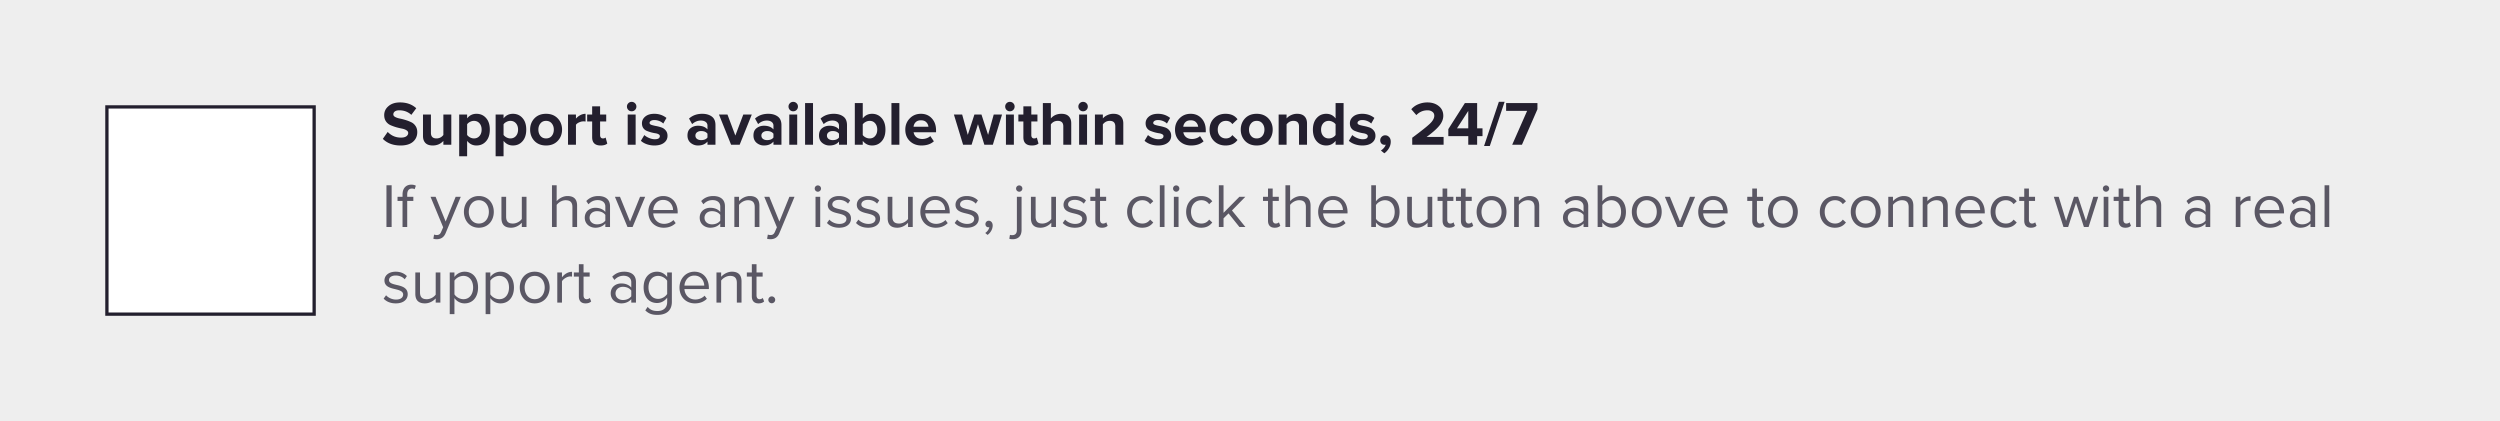 <svg width="760" height="128" fill="none" xmlns="http://www.w3.org/2000/svg"><path fill="#EEE" d="M0 0h760v128H0z"/><path d="M121.776 44.228c-2.255 0-4.053-.671-5.396-2.014l1.482-2.109c1.102 1.153 2.445 1.729 4.028 1.729.709 0 1.254-.133 1.634-.399.38-.279.57-.614.57-1.007 0-.342-.184-.62-.551-.836-.355-.228-.804-.393-1.349-.494a21.312 21.312 0 01-1.748-.418 15.163 15.163 0 01-1.767-.646 3.315 3.315 0 01-1.349-1.14c-.355-.52-.532-1.153-.532-1.9 0-1.09.437-2.001 1.311-2.736.874-.747 2.039-1.121 3.496-1.121 2.014 0 3.661.589 4.94 1.767l-1.501 2.014c-1.001-.925-2.229-1.387-3.686-1.387-.557 0-.994.114-1.311.342a1.069 1.069 0 00-.475.912c0 .304.177.557.532.76.367.203.817.361 1.349.475.545.101 1.127.247 1.748.437.633.19 1.216.412 1.748.665.545.24.994.62 1.349 1.14.367.52.551 1.153.551 1.9 0 1.216-.437 2.198-1.311 2.945-.861.747-2.115 1.121-3.762 1.121zM137.197 44h-2.413v-1.159c-.849.925-1.926 1.387-3.23 1.387-.988 0-1.729-.253-2.223-.76-.494-.507-.741-1.216-.741-2.128v-6.517h2.413v5.567c0 1.127.563 1.691 1.691 1.691.848 0 1.545-.348 2.09-1.045v-6.213h2.413V44zm7.64.228c-1.14 0-2.084-.469-2.831-1.406v4.674h-2.413V34.823h2.413v1.159c.722-.925 1.665-1.387 2.831-1.387 1.203 0 2.178.43 2.926 1.292.76.849 1.14 2.02 1.14 3.515s-.38 2.673-1.14 3.534c-.748.861-1.723 1.292-2.926 1.292zm-.76-2.147c.696 0 1.26-.247 1.691-.741.43-.494.646-1.14.646-1.938 0-.785-.216-1.425-.646-1.919-.431-.494-.995-.741-1.691-.741-.393 0-.786.101-1.178.304-.393.19-.691.437-.893.741v3.23c.202.291.5.545.893.76.405.203.798.304 1.178.304zm11.837 2.147c-1.14 0-2.084-.469-2.831-1.406v4.674h-2.413V34.823h2.413v1.159c.722-.925 1.665-1.387 2.831-1.387 1.203 0 2.178.43 2.926 1.292.76.849 1.14 2.02 1.14 3.515s-.38 2.673-1.14 3.534c-.748.861-1.723 1.292-2.926 1.292zm-.76-2.147c.696 0 1.26-.247 1.691-.741.43-.494.646-1.14.646-1.938 0-.785-.216-1.425-.646-1.919-.431-.494-.995-.741-1.691-.741-.393 0-.786.101-1.178.304-.393.19-.691.437-.893.741v3.23c.202.291.5.545.893.76.405.203.798.304 1.178.304zm14.383.76c-.887.925-2.065 1.387-3.534 1.387-1.47 0-2.648-.462-3.534-1.387-.874-.937-1.311-2.084-1.311-3.439s.437-2.495 1.311-3.42c.886-.925 2.064-1.387 3.534-1.387 1.469 0 2.647.462 3.534 1.387.886.925 1.33 2.065 1.33 3.42s-.444 2.502-1.33 3.439zm-3.534-.76c.734 0 1.311-.253 1.729-.76.418-.52.627-1.159.627-1.919 0-.747-.209-1.374-.627-1.881-.418-.52-.995-.779-1.729-.779-.722 0-1.292.26-1.71.779-.418.507-.627 1.134-.627 1.881 0 .76.209 1.4.627 1.919.418.507.988.76 1.71.76zM175.089 44h-2.413v-9.177h2.413v1.235a4.45 4.45 0 011.311-1.045 3.446 3.446 0 011.615-.418v2.356a3.087 3.087 0 00-.665-.057c-.406 0-.836.101-1.292.304-.456.203-.779.45-.969.741V44zm7.511.228c-1.722 0-2.584-.842-2.584-2.527v-4.769h-1.52v-2.109h1.52v-2.508h2.413v2.508h1.862v2.109h-1.862v4.123c0 .304.07.551.209.741.152.19.361.285.627.285.393 0 .672-.095.836-.285l.513 1.843c-.443.393-1.114.589-2.014.589zm9.419-10.393c-.393 0-.728-.14-1.007-.418a1.435 1.435 0 01-.418-1.026c0-.393.139-.728.418-1.007a1.372 1.372 0 011.007-.418c.405 0 .747.14 1.026.418.279.279.418.614.418 1.007 0 .393-.139.735-.418 1.026a1.396 1.396 0 01-1.026.418zM193.235 44h-2.413v-9.177h2.413V44zm5.699.228a7 7 0 01-2.299-.38c-.722-.253-1.324-.602-1.805-1.045l1.045-1.748c.367.342.848.64 1.444.893.608.253 1.184.38 1.729.38 1.026 0 1.539-.323 1.539-.969 0-.228-.133-.412-.399-.551-.266-.152-.602-.253-1.007-.304a12.287 12.287 0 01-1.311-.285c-.469-.14-.906-.291-1.311-.456a2.373 2.373 0 01-1.007-.836c-.266-.393-.399-.874-.399-1.444 0-.81.335-1.495 1.007-2.052.671-.557 1.589-.836 2.755-.836 1.406 0 2.634.418 3.686 1.254l-.969 1.71c-.292-.304-.684-.557-1.178-.76a4.016 4.016 0 00-1.539-.304c-.431 0-.779.082-1.045.247-.266.165-.399.38-.399.646 0 .24.183.43.551.57.38.127.836.24 1.368.342.544.101 1.083.24 1.615.418a2.8 2.8 0 011.349.912c.38.43.57.988.57 1.672 0 .861-.355 1.564-1.064 2.109-.71.545-1.685.817-2.926.817zm18.57-.228h-2.432v-.969c-.658.798-1.627 1.197-2.907 1.197-.81 0-1.545-.266-2.204-.798-.646-.545-.969-1.292-.969-2.242 0-1 .317-1.742.95-2.223.634-.494 1.375-.741 2.223-.741 1.305 0 2.274.374 2.907 1.121v-1.159c0-.469-.183-.842-.551-1.121-.367-.279-.855-.418-1.463-.418-.975 0-1.855.361-2.641 1.083l-.95-1.691c1.077-.963 2.413-1.444 4.009-1.444 1.178 0 2.141.272 2.888.817.76.545 1.14 1.431 1.14 2.66V44zm-4.37-1.406c.9 0 1.546-.266 1.938-.798v-1.14c-.405-.545-1.051-.817-1.938-.817-.494 0-.905.127-1.235.38a1.209 1.209 0 00-.494 1.007c0 .418.165.754.494 1.007.33.24.741.361 1.235.361zM224.857 44h-2.603l-3.686-9.177h2.584l2.394 6.384 2.413-6.384h2.584L224.857 44zm12.705 0h-2.432v-.969c-.659.798-1.628 1.197-2.907 1.197-.811 0-1.545-.266-2.204-.798-.646-.545-.969-1.292-.969-2.242 0-1 .317-1.742.95-2.223.633-.494 1.374-.741 2.223-.741 1.305 0 2.274.374 2.907 1.121v-1.159c0-.469-.184-.842-.551-1.121-.367-.279-.855-.418-1.463-.418-.975 0-1.856.361-2.641 1.083l-.95-1.691c1.077-.963 2.413-1.444 4.009-1.444 1.178 0 2.141.272 2.888.817.76.545 1.14 1.431 1.14 2.66V44zm-4.37-1.406c.899 0 1.545-.266 1.938-.798v-1.14c-.405-.545-1.051-.817-1.938-.817-.494 0-.906.127-1.235.38a1.209 1.209 0 00-.494 1.007c0 .418.165.754.494 1.007.329.24.741.361 1.235.361zm7.941-8.759c-.392 0-.728-.14-1.007-.418a1.439 1.439 0 01-.418-1.026c0-.393.14-.728.418-1.007a1.374 1.374 0 011.007-.418c.406 0 .748.14 1.026.418.279.279.418.614.418 1.007 0 .393-.139.735-.418 1.026-.278.279-.62.418-1.026.418zM242.349 44h-2.413v-9.177h2.413V44zm4.806 0h-2.413V31.327h2.413V44zm10.335 0h-2.432v-.969c-.659.798-1.628 1.197-2.907 1.197-.811 0-1.546-.266-2.204-.798-.646-.545-.969-1.292-.969-2.242 0-1 .316-1.742.95-2.223.633-.494 1.374-.741 2.223-.741 1.304 0 2.273.374 2.907 1.121v-1.159c0-.469-.184-.842-.551-1.121-.368-.279-.855-.418-1.463-.418-.976 0-1.856.361-2.641 1.083l-.95-1.691c1.076-.963 2.413-1.444 4.009-1.444 1.178 0 2.14.272 2.888.817.76.545 1.14 1.431 1.14 2.66V44zm-4.37-1.406c.899 0 1.545-.266 1.938-.798v-1.14c-.406-.545-1.052-.817-1.938-.817-.494 0-.906.127-1.235.38-.33.253-.494.589-.494 1.007 0 .418.164.754.494 1.007.329.24.741.361 1.235.361zm9.157-1.539c.215.291.519.538.912.741.393.19.785.285 1.178.285.697 0 1.254-.247 1.672-.741.431-.494.646-1.14.646-1.938 0-.785-.215-1.425-.646-1.919-.418-.494-.975-.741-1.672-.741-.393 0-.785.101-1.178.304-.393.203-.697.456-.912.76v3.249zm0 2.945h-2.413V31.327h2.413v4.674c.709-.937 1.653-1.406 2.831-1.406 1.191 0 2.166.437 2.926 1.311.76.861 1.14 2.027 1.14 3.496 0 1.495-.38 2.673-1.14 3.534-.76.861-1.735 1.292-2.926 1.292-1.14 0-2.084-.469-2.831-1.406V44zm11.133 0h-2.413V31.327h2.413V44zm6.705.228c-1.418 0-2.59-.443-3.515-1.33-.924-.887-1.387-2.052-1.387-3.496 0-1.343.45-2.476 1.349-3.401.9-.937 2.033-1.406 3.401-1.406 1.368 0 2.477.469 3.325 1.406.849.925 1.273 2.134 1.273 3.629v.57h-6.821c.089.595.361 1.09.817 1.482.469.38 1.077.57 1.824.57.418 0 .855-.076 1.311-.228.469-.165.843-.386 1.121-.665l1.083 1.596c-.924.849-2.185 1.273-3.781 1.273zm2.128-5.7a2.23 2.23 0 00-.646-1.368c-.367-.393-.912-.589-1.634-.589-.696 0-1.235.196-1.615.589-.367.38-.576.836-.627 1.368h4.522zM301.824 44h-2.584l-1.938-6.251L295.364 44h-2.584l-2.793-9.177h2.508l1.71 6.175 2.014-6.175h2.147l2.014 6.175 1.71-6.175h2.527L301.824 44zm5.178-10.165c-.392 0-.728-.14-1.007-.418a1.439 1.439 0 01-.418-1.026c0-.393.14-.728.418-1.007a1.374 1.374 0 011.007-.418c.406 0 .748.14 1.026.418.279.279.418.614.418 1.007 0 .393-.139.735-.418 1.026-.278.279-.62.418-1.026.418zM308.218 44h-2.413v-9.177h2.413V44zm5.471.228c-1.723 0-2.584-.842-2.584-2.527v-4.769h-1.52v-2.109h1.52v-2.508h2.413v2.508h1.862v2.109h-1.862v4.123c0 .304.07.551.209.741.152.19.361.285.627.285.393 0 .671-.095.836-.285l.513 1.843c-.443.393-1.115.589-2.014.589zM325.657 44h-2.413v-5.586c0-1.115-.564-1.672-1.691-1.672-.861 0-1.558.355-2.09 1.064V44h-2.432V31.327h2.432v4.674c.811-.937 1.881-1.406 3.211-1.406.988 0 1.729.253 2.223.76.507.507.76 1.216.76 2.128V44zm3.592-10.165c-.392 0-.728-.14-1.007-.418a1.439 1.439 0 01-.418-1.026c0-.393.14-.728.418-1.007a1.374 1.374 0 011.007-.418c.406 0 .748.14 1.026.418.279.279.418.614.418 1.007 0 .393-.139.735-.418 1.026-.278.279-.62.418-1.026.418zM330.465 44h-2.413v-9.177h2.413V44zm11.019 0h-2.432v-5.548c0-1.14-.564-1.71-1.691-1.71-.836 0-1.533.355-2.09 1.064V44h-2.413v-9.177h2.413v1.178c.329-.393.773-.722 1.33-.988a4.224 4.224 0 011.881-.418c.988 0 1.735.26 2.242.779.507.52.76 1.235.76 2.147V44zm10.563.228a7.005 7.005 0 01-2.299-.38c-.722-.253-1.324-.602-1.805-1.045l1.045-1.748c.367.342.849.64 1.444.893.608.253 1.184.38 1.729.38 1.026 0 1.539-.323 1.539-.969 0-.228-.133-.412-.399-.551-.266-.152-.602-.253-1.007-.304a12.394 12.394 0 01-1.311-.285c-.469-.14-.906-.291-1.311-.456a2.378 2.378 0 01-1.007-.836c-.266-.393-.399-.874-.399-1.444 0-.81.336-1.495 1.007-2.052.671-.557 1.59-.836 2.755-.836 1.406 0 2.635.418 3.686 1.254l-.969 1.71c-.291-.304-.684-.557-1.178-.76a4.016 4.016 0 00-1.539-.304c-.431 0-.779.082-1.045.247-.266.165-.399.38-.399.646 0 .24.184.43.551.57.38.127.836.24 1.368.342.545.101 1.083.24 1.615.418.532.165.982.469 1.349.912.38.43.57.988.57 1.672 0 .861-.355 1.564-1.064 2.109-.709.545-1.685.817-2.926.817zm10.062 0c-1.419 0-2.591-.443-3.515-1.33-.925-.887-1.387-2.052-1.387-3.496 0-1.343.449-2.476 1.349-3.401.899-.937 2.033-1.406 3.401-1.406 1.368 0 2.476.469 3.325 1.406.848.925 1.273 2.134 1.273 3.629v.57h-6.821c.088.595.361 1.09.817 1.482.468.38 1.076.57 1.824.57.418 0 .855-.076 1.311-.228.468-.165.842-.386 1.121-.665l1.083 1.596c-.925.849-2.185 1.273-3.781 1.273zm2.128-5.7a2.236 2.236 0 00-.646-1.368c-.368-.393-.912-.589-1.634-.589-.697 0-1.235.196-1.615.589-.368.38-.577.836-.627 1.368h4.522zm8.336 5.7c-1.406 0-2.572-.45-3.496-1.349-.912-.912-1.368-2.071-1.368-3.477 0-1.406.456-2.559 1.368-3.458.924-.9 2.09-1.349 3.496-1.349 1.621 0 2.831.551 3.629 1.653l-1.577 1.482c-.444-.659-1.09-.988-1.938-.988-.735 0-1.337.247-1.805.741-.456.481-.684 1.121-.684 1.919s.228 1.444.684 1.938c.468.494 1.07.741 1.805.741.823 0 1.469-.336 1.938-1.007l1.577 1.482c-.811 1.115-2.021 1.672-3.629 1.672zm12.996-1.387c-.887.925-2.065 1.387-3.534 1.387-1.469 0-2.647-.462-3.534-1.387-.874-.937-1.311-2.084-1.311-3.439s.437-2.495 1.311-3.42c.887-.925 2.065-1.387 3.534-1.387 1.469 0 2.647.462 3.534 1.387s1.33 2.065 1.33 3.42-.443 2.502-1.33 3.439zm-3.534-.76c.735 0 1.311-.253 1.729-.76.418-.52.627-1.159.627-1.919 0-.747-.209-1.374-.627-1.881-.418-.52-.994-.779-1.729-.779-.722 0-1.292.26-1.71.779-.418.507-.627 1.134-.627 1.881 0 .76.209 1.4.627 1.919.418.507.988.76 1.71.76zM397.334 44h-2.432v-5.548c0-1.14-.564-1.71-1.691-1.71-.836 0-1.533.355-2.09 1.064V44h-2.413v-9.177h2.413v1.178c.329-.393.772-.722 1.33-.988a4.224 4.224 0 011.881-.418c.988 0 1.735.26 2.242.779.506.52.76 1.235.76 2.147V44zm11.117 0h-2.432v-1.178c-.748.937-1.691 1.406-2.831 1.406-1.191 0-2.166-.43-2.926-1.292-.76-.861-1.14-2.04-1.14-3.534 0-1.47.38-2.635 1.14-3.496.76-.874 1.735-1.311 2.926-1.311 1.178 0 2.121.469 2.831 1.406v-4.674h2.432V44zm-4.503-1.919c.405 0 .798-.095 1.178-.285.392-.203.69-.456.893-.76v-3.249c-.203-.304-.501-.551-.893-.741a2.474 2.474 0 00-1.178-.304c-.697 0-1.261.247-1.691.741-.431.494-.646 1.134-.646 1.919 0 .798.215 1.444.646 1.938.43.494.994.741 1.691.741zm10.201 2.147a7.005 7.005 0 01-2.299-.38c-.722-.253-1.323-.602-1.805-1.045l1.045-1.748c.368.342.849.64 1.444.893.608.253 1.185.38 1.729.38 1.026 0 1.539-.323 1.539-.969 0-.228-.133-.412-.399-.551-.266-.152-.601-.253-1.007-.304a12.394 12.394 0 01-1.311-.285c-.468-.14-.905-.291-1.311-.456a2.378 2.378 0 01-1.007-.836c-.266-.393-.399-.874-.399-1.444 0-.81.336-1.495 1.007-2.052.672-.557 1.59-.836 2.755-.836 1.406 0 2.635.418 3.686 1.254l-.969 1.71c-.291-.304-.684-.557-1.178-.76a4.016 4.016 0 00-1.539-.304c-.43 0-.779.082-1.045.247-.266.165-.399.38-.399.646 0 .24.184.43.551.57.38.127.836.24 1.368.342.545.101 1.083.24 1.615.418.532.165.982.469 1.349.912.38.43.57.988.57 1.672 0 .861-.354 1.564-1.064 2.109-.709.545-1.684.817-2.926.817zm8.637-1.159c0 .697-.177 1.349-.532 1.957a4.697 4.697 0 01-1.425 1.577l-1.045-.855c.317-.165.621-.424.912-.779.292-.342.475-.678.551-1.007a1.133 1.133 0 01-.361.057c-.367 0-.677-.127-.931-.38a1.421 1.421 0 01-.361-.988c0-.418.146-.773.437-1.064a1.459 1.459 0 011.064-.456c.469 0 .868.177 1.197.532.33.342.494.81.494 1.406zm16.069.931h-9.538v-2.128c2.723-2.014 4.522-3.445 5.396-4.294.874-.849 1.311-1.647 1.311-2.394 0-.532-.203-.937-.608-1.216-.393-.291-.874-.437-1.444-.437-1.33 0-2.464.488-3.401 1.463l-1.539-1.786a5.575 5.575 0 012.185-1.539 7.11 7.11 0 012.698-.532c1.393 0 2.546.367 3.458 1.102.924.735 1.387 1.716 1.387 2.945 0 1.039-.412 2.058-1.235 3.059-.811.988-2.09 2.115-3.838 3.382h5.168V44zm10.195 0h-2.698v-2.622h-6.061V39.25l5.035-7.923h3.724v7.676h1.634v2.375h-1.634V44zm-2.698-4.997v-5.282l-3.42 5.282h3.42zm6.549 5.377h-1.748l4.503-13.433h1.748l-4.503 13.433zm9.768-.38h-2.964l4.541-10.298h-6.384v-2.375h9.519v1.881L462.669 44z" fill="#231F2E"/><path d="M117.482 69h1.577V56.327h-1.577V69zm4.888 0h1.425v-7.923h1.862v-1.254h-1.862v-.703c0-1.159.513-1.805 1.444-1.805.323 0 .589.076.817.209l.361-1.064c-.361-.228-.855-.323-1.387-.323-1.596 0-2.66 1.083-2.66 2.983v.703h-1.52v1.254h1.52V69zm9.595 2.299l-.228 1.292c.266.076.741.133 1.045.133 1.216-.019 2.147-.532 2.698-1.862l4.598-11.039h-1.558l-3.04 7.524-3.059-7.524h-1.539l3.838 9.272-.608 1.387c-.323.76-.741.969-1.368.969-.228 0-.57-.057-.779-.152zm13.609-2.071c2.793 0 4.541-2.166 4.541-4.826 0-2.66-1.748-4.807-4.541-4.807s-4.541 2.147-4.541 4.807c0 2.66 1.748 4.826 4.541 4.826zm0-1.273c-1.957 0-3.059-1.672-3.059-3.553 0-1.862 1.102-3.534 3.059-3.534s3.04 1.672 3.04 3.534c0 1.881-1.083 3.553-3.04 3.553zM158.632 69h1.425v-9.177h-1.425v6.745c-.532.741-1.596 1.387-2.717 1.387-1.235 0-2.052-.475-2.052-2.09v-6.042h-1.425v6.479c0 1.995 1.007 2.926 2.926 2.926 1.368 0 2.565-.722 3.268-1.52V69zm15.382 0h1.425v-6.479c0-1.995-1.007-2.926-2.926-2.926-1.387 0-2.641.798-3.287 1.558v-4.826h-1.425V69h1.425v-6.707c.551-.741 1.615-1.425 2.717-1.425 1.235 0 2.071.475 2.071 2.09V69zm10.008 0h1.425v-6.308c0-2.223-1.615-3.097-3.553-3.097-1.501 0-2.679.494-3.667 1.52l.665.988c.817-.874 1.71-1.273 2.812-1.273 1.33 0 2.318.703 2.318 1.938v1.653c-.741-.855-1.786-1.254-3.04-1.254-1.558 0-3.211.969-3.211 3.021 0 1.995 1.653 3.04 3.211 3.04 1.235 0 2.28-.437 3.04-1.273V69zm0-1.938c-.551.76-1.52 1.14-2.527 1.14-1.33 0-2.261-.836-2.261-1.995 0-1.178.931-2.014 2.261-2.014 1.007 0 1.976.38 2.527 1.14v1.729zM190.755 69h1.558l3.819-9.177h-1.558l-3.04 7.524-3.059-7.524h-1.539L190.755 69zm6.331-4.598c0 2.869 1.957 4.826 4.674 4.826 1.501 0 2.736-.494 3.648-1.406l-.684-.931c-.722.741-1.786 1.159-2.831 1.159-1.976 0-3.192-1.444-3.306-3.173h7.429v-.361c0-2.755-1.634-4.921-4.408-4.921-2.622 0-4.522 2.147-4.522 4.807zm4.503-3.629c2.09 0 3.002 1.691 3.021 3.059h-6.023c.076-1.406 1.045-3.059 3.002-3.059zM218.961 69h1.425v-6.308c0-2.223-1.615-3.097-3.553-3.097-1.501 0-2.679.494-3.667 1.52l.665.988c.817-.874 1.71-1.273 2.812-1.273 1.33 0 2.318.703 2.318 1.938v1.653c-.741-.855-1.786-1.254-3.04-1.254-1.558 0-3.211.969-3.211 3.021 0 1.995 1.653 3.04 3.211 3.04 1.235 0 2.28-.437 3.04-1.273V69zm0-1.938c-.551.76-1.52 1.14-2.527 1.14-1.33 0-2.261-.836-2.261-1.995 0-1.178.931-2.014 2.261-2.014 1.007 0 1.976.38 2.527 1.14v1.729zM229.436 69h1.425v-6.441c0-1.995-1.007-2.964-2.926-2.964-1.368 0-2.622.798-3.268 1.558v-1.33h-1.425V69h1.425v-6.707c.532-.741 1.596-1.425 2.717-1.425 1.235 0 2.052.513 2.052 2.128V69zm3.986 2.299l-.228 1.292c.266.076.741.133 1.045.133 1.216-.019 2.147-.532 2.698-1.862l4.598-11.039h-1.558l-3.04 7.524-3.059-7.524h-1.539l3.838 9.272-.608 1.387c-.323.76-.741.969-1.368.969-.228 0-.57-.057-.779-.152zm15.201-13.015a.973.973 0 00.969-.969.957.957 0 00-.969-.95.953.953 0 00-.95.95.97.97 0 00.95.969zM247.92 69h1.425v-9.177h-1.425V69zm3.47-1.216c.931.988 2.204 1.444 3.705 1.444 2.375 0 3.61-1.235 3.61-2.774 0-2.033-1.843-2.489-3.439-2.85-1.197-.285-2.242-.57-2.242-1.463 0-.817.779-1.387 2.033-1.387 1.178 0 2.185.494 2.736 1.159l.665-.988c-.741-.741-1.843-1.33-3.401-1.33-2.185 0-3.42 1.216-3.42 2.641 0 1.9 1.767 2.318 3.325 2.679 1.235.304 2.356.627 2.356 1.634 0 .893-.76 1.52-2.166 1.52-1.254 0-2.413-.608-3.021-1.311l-.741 1.026zm8.832 0c.931.988 2.204 1.444 3.705 1.444 2.375 0 3.61-1.235 3.61-2.774 0-2.033-1.843-2.489-3.439-2.85-1.197-.285-2.242-.57-2.242-1.463 0-.817.779-1.387 2.033-1.387 1.178 0 2.185.494 2.736 1.159l.665-.988c-.741-.741-1.843-1.33-3.401-1.33-2.185 0-3.42 1.216-3.42 2.641 0 1.9 1.767 2.318 3.325 2.679 1.235.304 2.356.627 2.356 1.634 0 .893-.76 1.52-2.166 1.52-1.254 0-2.413-.608-3.021-1.311l-.741 1.026zM276.046 69h1.425v-9.177h-1.425v6.745c-.532.741-1.596 1.387-2.717 1.387-1.235 0-2.052-.475-2.052-2.09v-6.042h-1.425v6.479c0 1.995 1.007 2.926 2.926 2.926 1.368 0 2.565-.722 3.268-1.52V69zm3.739-4.598c0 2.869 1.957 4.826 4.674 4.826 1.501 0 2.736-.494 3.648-1.406l-.684-.931c-.722.741-1.786 1.159-2.831 1.159-1.976 0-3.192-1.444-3.306-3.173h7.429v-.361c0-2.755-1.634-4.921-4.408-4.921-2.622 0-4.522 2.147-4.522 4.807zm4.503-3.629c2.09 0 3.002 1.691 3.021 3.059h-6.023c.076-1.406 1.045-3.059 3.002-3.059zm5.937 7.011c.931.988 2.204 1.444 3.705 1.444 2.375 0 3.61-1.235 3.61-2.774 0-2.033-1.843-2.489-3.439-2.85-1.197-.285-2.242-.57-2.242-1.463 0-.817.779-1.387 2.033-1.387 1.178 0 2.185.494 2.736 1.159l.665-.988c-.741-.741-1.843-1.33-3.401-1.33-2.185 0-3.42 1.216-3.42 2.641 0 1.9 1.767 2.318 3.325 2.679 1.235.304 2.356.627 2.356 1.634 0 .893-.76 1.52-2.166 1.52-1.254 0-2.413-.608-3.021-1.311l-.741 1.026zm9.991 3.629c.874-.627 1.558-1.71 1.558-2.869 0-.912-.57-1.444-1.197-1.444-.57 0-1.007.475-1.007 1.026 0 .57.38.969.912.969a.88.88 0 00.266-.038c-.076.627-.627 1.368-1.235 1.767l.703.589zm9.619-13.129a.973.973 0 00.969-.969.957.957 0 00-.969-.95.953.953 0 00-.95.95.97.97 0 00.95.969zm.722 1.539h-1.425v10.07c0 1.159-.589 1.596-1.425 1.596-.228 0-.494-.019-.684-.095l-.19 1.197c.304.095.627.133 1.026.133 1.729 0 2.698-1.026 2.698-2.831v-10.07zM319.594 69h1.425v-9.177h-1.425v6.745c-.532.741-1.596 1.387-2.717 1.387-1.235 0-2.052-.475-2.052-2.09v-6.042H313.4v6.479c0 1.995 1.007 2.926 2.926 2.926 1.368 0 2.565-.722 3.268-1.52V69zm3.472-1.216c.931.988 2.204 1.444 3.705 1.444 2.375 0 3.61-1.235 3.61-2.774 0-2.033-1.843-2.489-3.439-2.85-1.197-.285-2.242-.57-2.242-1.463 0-.817.779-1.387 2.033-1.387 1.178 0 2.185.494 2.736 1.159l.665-.988c-.741-.741-1.843-1.33-3.401-1.33-2.185 0-3.42 1.216-3.42 2.641 0 1.9 1.767 2.318 3.325 2.679 1.235.304 2.356.627 2.356 1.634 0 .893-.76 1.52-2.166 1.52-1.254 0-2.413-.608-3.021-1.311l-.741 1.026zm11.948 1.444c.836 0 1.349-.247 1.71-.589l-.418-1.064c-.19.209-.57.38-.969.38-.627 0-.931-.494-.931-1.178v-5.7h1.862v-1.254h-1.862v-2.508h-1.425v2.508h-1.52v1.254h1.52v6.004c0 1.368.684 2.147 2.033 2.147zm7.634-4.826c0 2.736 1.843 4.826 4.579 4.826 1.672 0 2.66-.684 3.363-1.596l-.95-.874c-.608.817-1.387 1.197-2.337 1.197-1.957 0-3.173-1.52-3.173-3.553s1.216-3.534 3.173-3.534c.95 0 1.729.361 2.337 1.197l.95-.874c-.703-.912-1.691-1.596-3.363-1.596-2.736 0-4.579 2.09-4.579 4.807zM352.587 69h1.425V56.327h-1.425V69zm4.971-10.716a.973.973 0 00.969-.969.957.957 0 00-.969-.95.953.953 0 00-.95.95.97.97 0 00.95.969zM356.855 69h1.425v-9.177h-1.425V69zm3.735-4.598c0 2.736 1.843 4.826 4.579 4.826 1.672 0 2.66-.684 3.363-1.596l-.95-.874c-.608.817-1.387 1.197-2.337 1.197-1.957 0-3.173-1.52-3.173-3.553s1.216-3.534 3.173-3.534c.95 0 1.729.361 2.337 1.197l.95-.874c-.703-.912-1.691-1.596-3.363-1.596-2.736 0-4.579 2.09-4.579 4.807zM376.78 69h1.824l-4.085-5.016 4.066-4.161h-1.805l-4.826 4.883v-8.379h-1.425V69h1.425v-2.622l1.52-1.501L376.78 69zm10.726.228c.836 0 1.349-.247 1.71-.589l-.418-1.064c-.19.209-.57.38-.969.38-.627 0-.931-.494-.931-1.178v-5.7h1.862v-1.254h-1.862v-2.508h-1.425v2.508h-1.52v1.254h1.52v6.004c0 1.368.684 2.147 2.033 2.147zm9.48-.228h1.425v-6.479c0-1.995-1.007-2.926-2.926-2.926-1.387 0-2.641.798-3.287 1.558v-4.826h-1.425V69h1.425v-6.707c.551-.741 1.615-1.425 2.717-1.425 1.235 0 2.071.475 2.071 2.09V69zm3.738-4.598c0 2.869 1.957 4.826 4.674 4.826 1.501 0 2.736-.494 3.648-1.406l-.684-.931c-.722.741-1.786 1.159-2.831 1.159-1.976 0-3.192-1.444-3.306-3.173h7.429v-.361c0-2.755-1.634-4.921-4.408-4.921-2.622 0-4.522 2.147-4.522 4.807zm4.503-3.629c2.09 0 3.002 1.691 3.021 3.059h-6.023c.076-1.406 1.045-3.059 3.002-3.059zM416.861 69h1.425v-1.368c.684.931 1.805 1.596 3.097 1.596 2.394 0 4.085-1.824 4.085-4.807 0-2.926-1.691-4.826-4.085-4.826-1.254 0-2.356.608-3.097 1.615v-4.883h-1.425V69zm1.425-2.489V62.35c.494-.798 1.615-1.482 2.736-1.482 1.862 0 2.964 1.52 2.964 3.553s-1.102 3.534-2.964 3.534c-1.121 0-2.242-.646-2.736-1.444zM433.983 69h1.425v-9.177h-1.425v6.745c-.532.741-1.596 1.387-2.717 1.387-1.235 0-2.052-.475-2.052-2.09v-6.042h-1.425v6.479c0 1.995 1.007 2.926 2.926 2.926 1.368 0 2.565-.722 3.268-1.52V69zm6.589.228c.836 0 1.349-.247 1.71-.589l-.418-1.064c-.19.209-.57.38-.969.38-.627 0-.931-.494-.931-1.178v-5.7h1.862v-1.254h-1.862v-2.508h-1.425v2.508h-1.52v1.254h1.52v6.004c0 1.368.684 2.147 2.033 2.147zm5.585 0c.836 0 1.349-.247 1.71-.589l-.418-1.064c-.19.209-.57.38-.969.38-.627 0-.931-.494-.931-1.178v-5.7h1.862v-1.254h-1.862v-2.508h-1.425v2.508h-1.52v1.254h1.52v6.004c0 1.368.684 2.147 2.033 2.147zm7.276 0c2.793 0 4.541-2.166 4.541-4.826 0-2.66-1.748-4.807-4.541-4.807s-4.541 2.147-4.541 4.807c0 2.66 1.748 4.826 4.541 4.826zm0-1.273c-1.957 0-3.059-1.672-3.059-3.553 0-1.862 1.102-3.534 3.059-3.534s3.04 1.672 3.04 3.534c0 1.881-1.083 3.553-3.04 3.553zM466.491 69h1.425v-6.441c0-1.995-1.007-2.964-2.926-2.964-1.368 0-2.622.798-3.268 1.558v-1.33h-1.425V69h1.425v-6.707c.532-.741 1.596-1.425 2.717-1.425 1.235 0 2.052.513 2.052 2.128V69zm14.907 0h1.425v-6.308c0-2.223-1.615-3.097-3.553-3.097-1.501 0-2.679.494-3.667 1.52l.665.988c.817-.874 1.71-1.273 2.812-1.273 1.33 0 2.318.703 2.318 1.938v1.653c-.741-.855-1.786-1.254-3.04-1.254-1.558 0-3.211.969-3.211 3.021 0 1.995 1.653 3.04 3.211 3.04 1.235 0 2.28-.437 3.04-1.273V69zm0-1.938c-.551.76-1.52 1.14-2.527 1.14-1.33 0-2.261-.836-2.261-1.995 0-1.178.931-2.014 2.261-2.014 1.007 0 1.976.38 2.527 1.14v1.729zM485.68 69h1.425v-1.368c.684.931 1.805 1.596 3.097 1.596 2.394 0 4.085-1.824 4.085-4.807 0-2.926-1.691-4.826-4.085-4.826-1.254 0-2.356.608-3.097 1.615v-4.883h-1.425V69zm1.425-2.489V62.35c.494-.798 1.615-1.482 2.736-1.482 1.862 0 2.964 1.52 2.964 3.553s-1.102 3.534-2.964 3.534c-1.121 0-2.242-.646-2.736-1.444zm13.513 2.717c2.793 0 4.541-2.166 4.541-4.826 0-2.66-1.748-4.807-4.541-4.807s-4.541 2.147-4.541 4.807c0 2.66 1.748 4.826 4.541 4.826zm0-1.273c-1.957 0-3.059-1.672-3.059-3.553 0-1.862 1.102-3.534 3.059-3.534s3.04 1.672 3.04 3.534c0 1.881-1.083 3.553-3.04 3.553zM509.933 69h1.558l3.819-9.177h-1.558l-3.04 7.524-3.059-7.524h-1.539L509.933 69zm6.331-4.598c0 2.869 1.957 4.826 4.674 4.826 1.501 0 2.736-.494 3.648-1.406l-.684-.931c-.722.741-1.786 1.159-2.831 1.159-1.976 0-3.192-1.444-3.306-3.173h7.429v-.361c0-2.755-1.634-4.921-4.408-4.921-2.622 0-4.522 2.147-4.522 4.807zm4.503-3.629c2.09 0 3.002 1.691 3.021 3.059h-6.023c.076-1.406 1.045-3.059 3.002-3.059zm13.952 8.455c.836 0 1.349-.247 1.71-.589l-.418-1.064c-.19.209-.57.38-.969.38-.627 0-.931-.494-.931-1.178v-5.7h1.862v-1.254h-1.862v-2.508h-1.425v2.508h-1.52v1.254h1.52v6.004c0 1.368.684 2.147 2.033 2.147zm7.276 0c2.793 0 4.541-2.166 4.541-4.826 0-2.66-1.748-4.807-4.541-4.807s-4.541 2.147-4.541 4.807c0 2.66 1.748 4.826 4.541 4.826zm0-1.273c-1.957 0-3.059-1.672-3.059-3.553 0-1.862 1.102-3.534 3.059-3.534s3.04 1.672 3.04 3.534c0 1.881-1.083 3.553-3.04 3.553zm11.23-3.553c0 2.736 1.843 4.826 4.579 4.826 1.672 0 2.66-.684 3.363-1.596l-.95-.874c-.608.817-1.387 1.197-2.337 1.197-1.957 0-3.173-1.52-3.173-3.553s1.216-3.534 3.173-3.534c.95 0 1.729.361 2.337 1.197l.95-.874c-.703-.912-1.691-1.596-3.363-1.596-2.736 0-4.579 2.09-4.579 4.807zm13.948 4.826c2.793 0 4.541-2.166 4.541-4.826 0-2.66-1.748-4.807-4.541-4.807s-4.541 2.147-4.541 4.807c0 2.66 1.748 4.826 4.541 4.826zm0-1.273c-1.957 0-3.059-1.672-3.059-3.553 0-1.862 1.102-3.534 3.059-3.534s3.04 1.672 3.04 3.534c0 1.881-1.083 3.553-3.04 3.553zM580.231 69h1.425v-6.441c0-1.995-1.007-2.964-2.926-2.964-1.368 0-2.622.798-3.268 1.558v-1.33h-1.425V69h1.425v-6.707c.532-.741 1.596-1.425 2.717-1.425 1.235 0 2.052.513 2.052 2.128V69zm10.465 0h1.425v-6.441c0-1.995-1.007-2.964-2.926-2.964-1.368 0-2.622.798-3.268 1.558v-1.33h-1.425V69h1.425v-6.707c.532-.741 1.596-1.425 2.717-1.425 1.235 0 2.052.513 2.052 2.128V69zm3.739-4.598c0 2.869 1.957 4.826 4.674 4.826 1.501 0 2.736-.494 3.648-1.406l-.684-.931c-.722.741-1.786 1.159-2.831 1.159-1.976 0-3.192-1.444-3.306-3.173h7.429v-.361c0-2.755-1.634-4.921-4.408-4.921-2.622 0-4.522 2.147-4.522 4.807zm4.503-3.629c2.09 0 3.002 1.691 3.021 3.059h-6.023c.076-1.406 1.045-3.059 3.002-3.059zm6.203 3.629c0 2.736 1.843 4.826 4.579 4.826 1.672 0 2.66-.684 3.363-1.596l-.95-.874c-.608.817-1.387 1.197-2.337 1.197-1.957 0-3.173-1.52-3.173-3.553s1.216-3.534 3.173-3.534c.95 0 1.729.361 2.337 1.197l.95-.874c-.703-.912-1.691-1.596-3.363-1.596-2.736 0-4.579 2.09-4.579 4.807zm12.257 4.826c.836 0 1.349-.247 1.71-.589l-.418-1.064c-.19.209-.57.38-.969.38-.627 0-.931-.494-.931-1.178v-5.7h1.862v-1.254h-1.862v-2.508h-1.425v2.508h-1.52v1.254h1.52v6.004c0 1.368.684 2.147 2.033 2.147zM633.506 69h1.425l2.926-9.177h-1.482l-2.242 7.315-2.413-7.315h-1.216l-2.413 7.315-2.242-7.315h-1.482L627.293 69h1.425l2.394-7.372L633.506 69zm6.714-10.716a.973.973 0 00.969-.969.957.957 0 00-.969-.95.953.953 0 00-.95.95.97.97 0 00.95.969zM639.517 69h1.425v-9.177h-1.425V69zm6.585.228c.836 0 1.349-.247 1.71-.589l-.418-1.064c-.19.209-.57.38-.969.38-.627 0-.931-.494-.931-1.178v-5.7h1.862v-1.254h-1.862v-2.508h-1.425v2.508h-1.52v1.254h1.52v6.004c0 1.368.684 2.147 2.033 2.147zm9.48-.228h1.425v-6.479c0-1.995-1.007-2.926-2.926-2.926-1.387 0-2.641.798-3.287 1.558v-4.826h-1.425V69h1.425v-6.707c.551-.741 1.615-1.425 2.717-1.425 1.235 0 2.071.475 2.071 2.09V69zm14.907 0h1.425v-6.308c0-2.223-1.615-3.097-3.553-3.097-1.501 0-2.679.494-3.667 1.52l.665.988c.817-.874 1.71-1.273 2.812-1.273 1.33 0 2.318.703 2.318 1.938v1.653c-.741-.855-1.786-1.254-3.04-1.254-1.558 0-3.211.969-3.211 3.021 0 1.995 1.653 3.04 3.211 3.04 1.235 0 2.28-.437 3.04-1.273V69zm0-1.938c-.551.76-1.52 1.14-2.527 1.14-1.33 0-2.261-.836-2.261-1.995 0-1.178.931-2.014 2.261-2.014 1.007 0 1.976.38 2.527 1.14v1.729zm9.18 1.938h1.425v-6.498c.418-.741 1.615-1.463 2.489-1.463.228 0 .399.019.57.057v-1.463c-1.254 0-2.318.703-3.059 1.672v-1.482h-1.425V69zm5.74-4.598c0 2.869 1.957 4.826 4.674 4.826 1.501 0 2.736-.494 3.648-1.406l-.684-.931c-.722.741-1.786 1.159-2.831 1.159-1.976 0-3.192-1.444-3.306-3.173h7.429v-.361c0-2.755-1.634-4.921-4.408-4.921-2.622 0-4.522 2.147-4.522 4.807zm4.503-3.629c2.09 0 3.002 1.691 3.021 3.059h-6.023c.076-1.406 1.045-3.059 3.002-3.059zM702.385 69h1.425v-6.308c0-2.223-1.615-3.097-3.553-3.097-1.501 0-2.679.494-3.667 1.52l.665.988c.817-.874 1.71-1.273 2.812-1.273 1.33 0 2.318.703 2.318 1.938v1.653c-.741-.855-1.786-1.254-3.04-1.254-1.558 0-3.211.969-3.211 3.021 0 1.995 1.653 3.04 3.211 3.04 1.235 0 2.28-.437 3.04-1.273V69zm0-1.938c-.551.76-1.52 1.14-2.527 1.14-1.33 0-2.261-.836-2.261-1.995 0-1.178.931-2.014 2.261-2.014 1.007 0 1.976.38 2.527 1.14v1.729zM706.666 69h1.425V56.327h-1.425V69zM116.627 90.784c.931.988 2.204 1.444 3.705 1.444 2.375 0 3.61-1.235 3.61-2.774 0-2.033-1.843-2.489-3.439-2.85-1.197-.285-2.242-.57-2.242-1.463 0-.817.779-1.387 2.033-1.387 1.178 0 2.185.494 2.736 1.159l.665-.988c-.741-.741-1.843-1.33-3.401-1.33-2.185 0-3.42 1.216-3.42 2.641 0 1.9 1.767 2.318 3.325 2.679 1.235.304 2.356.627 2.356 1.634 0 .893-.76 1.52-2.166 1.52-1.254 0-2.413-.608-3.021-1.311l-.741 1.026zM132.451 92h1.425v-9.177h-1.425v6.745c-.532.741-1.596 1.387-2.717 1.387-1.235 0-2.052-.475-2.052-2.09v-6.042h-1.425v6.479c0 1.995 1.007 2.926 2.926 2.926 1.368 0 2.565-.722 3.268-1.52V92zm5.696 3.496v-4.883c.741 1.026 1.843 1.615 3.097 1.615 2.413 0 4.085-1.862 4.085-4.826 0-2.983-1.672-4.807-4.085-4.807a3.836 3.836 0 00-3.097 1.596v-1.368h-1.425v12.673h1.425zm5.681-8.094c0 2.033-1.102 3.553-2.945 3.553-1.121 0-2.242-.684-2.736-1.482v-4.142c.494-.798 1.615-1.463 2.736-1.463 1.843 0 2.945 1.501 2.945 3.534zm5.229 8.094v-4.883c.741 1.026 1.843 1.615 3.097 1.615 2.413 0 4.085-1.862 4.085-4.826 0-2.983-1.672-4.807-4.085-4.807a3.836 3.836 0 00-3.097 1.596v-1.368h-1.425v12.673h1.425zm5.681-8.094c0 2.033-1.102 3.553-2.945 3.553-1.121 0-2.242-.684-2.736-1.482v-4.142c.494-.798 1.615-1.463 2.736-1.463 1.843 0 2.945 1.501 2.945 3.534zm7.813 4.826c2.793 0 4.541-2.166 4.541-4.826 0-2.66-1.748-4.807-4.541-4.807s-4.541 2.147-4.541 4.807c0 2.66 1.748 4.826 4.541 4.826zm0-1.273c-1.957 0-3.059-1.672-3.059-3.553 0-1.862 1.102-3.534 3.059-3.534s3.04 1.672 3.04 3.534c0 1.881-1.083 3.553-3.04 3.553zM169.415 92h1.425v-6.498c.418-.741 1.615-1.463 2.489-1.463.228 0 .399.019.57.057v-1.463c-1.254 0-2.318.703-3.059 1.672v-1.482h-1.425V92zm8.59.228c.836 0 1.349-.247 1.71-.589l-.418-1.064c-.19.209-.57.38-.969.38-.627 0-.931-.494-.931-1.178v-5.7h1.862v-1.254h-1.862v-2.508h-1.425v2.508h-1.52v1.254h1.52v6.004c0 1.368.684 2.147 2.033 2.147zM191.908 92h1.425v-6.308c0-2.223-1.615-3.097-3.553-3.097-1.501 0-2.679.494-3.667 1.52l.665.988c.817-.874 1.71-1.273 2.812-1.273 1.33 0 2.318.703 2.318 1.938v1.653c-.741-.855-1.786-1.254-3.04-1.254-1.558 0-3.211.969-3.211 3.021 0 1.995 1.653 3.04 3.211 3.04 1.235 0 2.28-.437 3.04-1.273V92zm0-1.938c-.551.76-1.52 1.14-2.527 1.14-1.33 0-2.261-.836-2.261-1.995 0-1.178.931-2.014 2.261-2.014 1.007 0 1.976.38 2.527 1.14v1.729zm4.263 4.294c1.083 1.064 2.147 1.368 3.705 1.368 2.242 0 4.37-.95 4.37-3.99v-8.911h-1.425v1.387c-.741-1.007-1.843-1.615-3.078-1.615-2.413 0-4.085 1.824-4.085 4.769 0 2.964 1.691 4.75 4.085 4.75 1.292 0 2.413-.703 3.078-1.634v1.311c0 2.014-1.425 2.755-2.945 2.755-1.311 0-2.223-.342-2.983-1.254l-.722 1.064zm6.65-4.997c-.494.798-1.596 1.501-2.736 1.501-1.843 0-2.945-1.482-2.945-3.496 0-2.033 1.102-3.496 2.945-3.496 1.14 0 2.242.684 2.736 1.482v4.009zm3.747-1.957c0 2.869 1.957 4.826 4.674 4.826 1.501 0 2.736-.494 3.648-1.406l-.684-.931c-.722.741-1.786 1.159-2.831 1.159-1.976 0-3.192-1.444-3.306-3.173h7.429v-.361c0-2.755-1.634-4.921-4.408-4.921-2.622 0-4.522 2.147-4.522 4.807zm4.503-3.629c2.09 0 3.002 1.691 3.021 3.059h-6.023c.076-1.406 1.045-3.059 3.002-3.059zM224 92h1.425v-6.441c0-1.995-1.007-2.964-2.926-2.964-1.368 0-2.622.798-3.268 1.558v-1.33h-1.425V92h1.425v-6.707c.532-.741 1.596-1.425 2.717-1.425 1.235 0 2.052.513 2.052 2.128V92zm6.589.228c.836 0 1.349-.247 1.71-.589l-.418-1.064c-.19.209-.57.38-.969.38-.627 0-.931-.494-.931-1.178v-5.7h1.862v-1.254h-1.862v-2.508h-1.425v2.508h-1.52v1.254h1.52v6.004c0 1.368.684 2.147 2.033 2.147zm2.982-1.083c0 .57.475 1.045 1.045 1.045s1.045-.475 1.045-1.045-.475-1.045-1.045-1.045-1.045.475-1.045 1.045z" fill="#5A5764"/><path d="M32.5 32.5h63v63h-63v-63z" fill="#fff" stroke="#231F2E"/></svg>